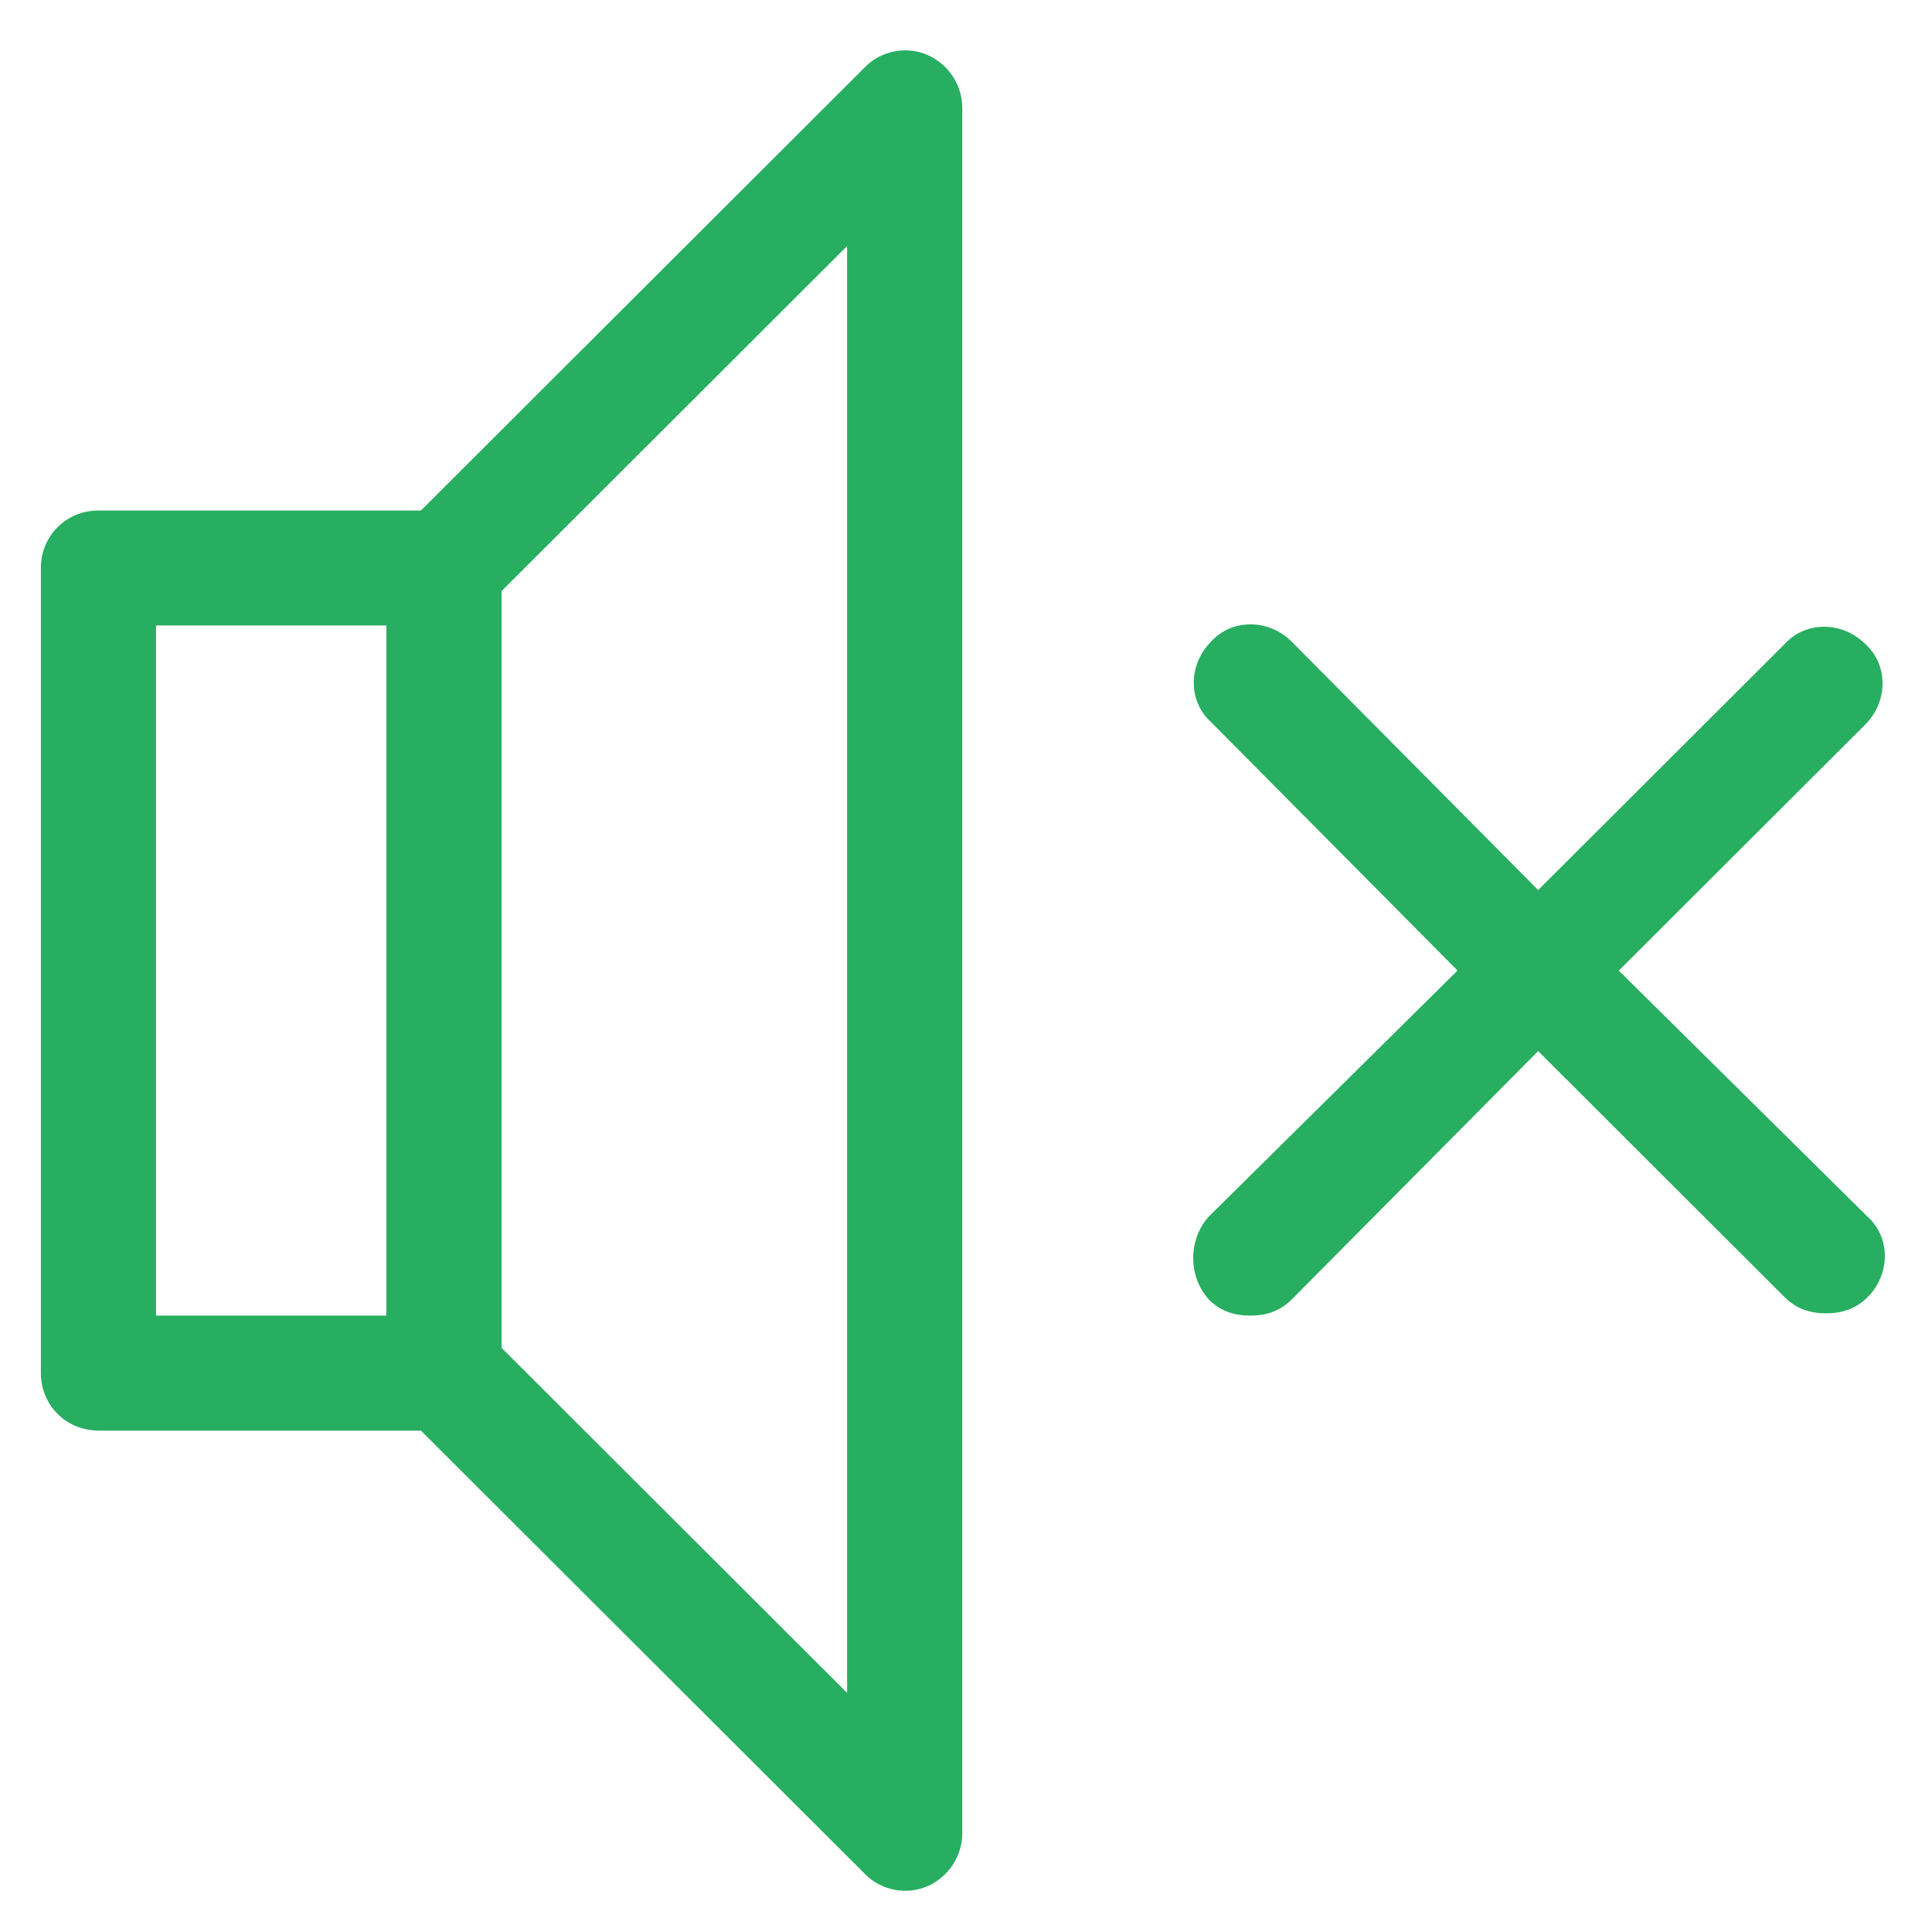 <svg width="26" height="26" viewBox="0 0 26 26" fill="none" xmlns="http://www.w3.org/2000/svg">
  <path d="M1.325 19.253h4.34l5.983 5.974c.217.217.558.279.837.155.279-.124.465-.403.465-.712V1.453c0-.309-.186-.588-.465-.712-.279-.124-.62-.062-.837.155L5.665 6.87h-4.34c-.434 0-.775.341-.775.774v10.834c0 .433.341.774.775.774zM6.75 7.954l4.65-4.643v19.471l-4.65-4.643V7.954zm-4.65.464h3.1v9.287H2.1V8.418zM16.267 17.488c.155.155.341.217.558.217.217 0 .403-.062.558-.217L20.7 14.145l3.317 3.312c.155.155.341.217.558.217.217 0 .403-.062.558-.217.31-.31.31-.805 0-1.083l-3.348-3.312 3.317-3.312c.31-.31.31-.805 0-1.083-.31-.31-.806-.31-1.085 0L20.7 11.978 17.383 8.635c-.31-.31-.806-.31-1.085 0-.31.309-.31.805 0 1.083l3.317 3.343-3.348 3.312c-.279.309-.279.805 0 1.114z" fill="#27AE60"/>
</svg>
